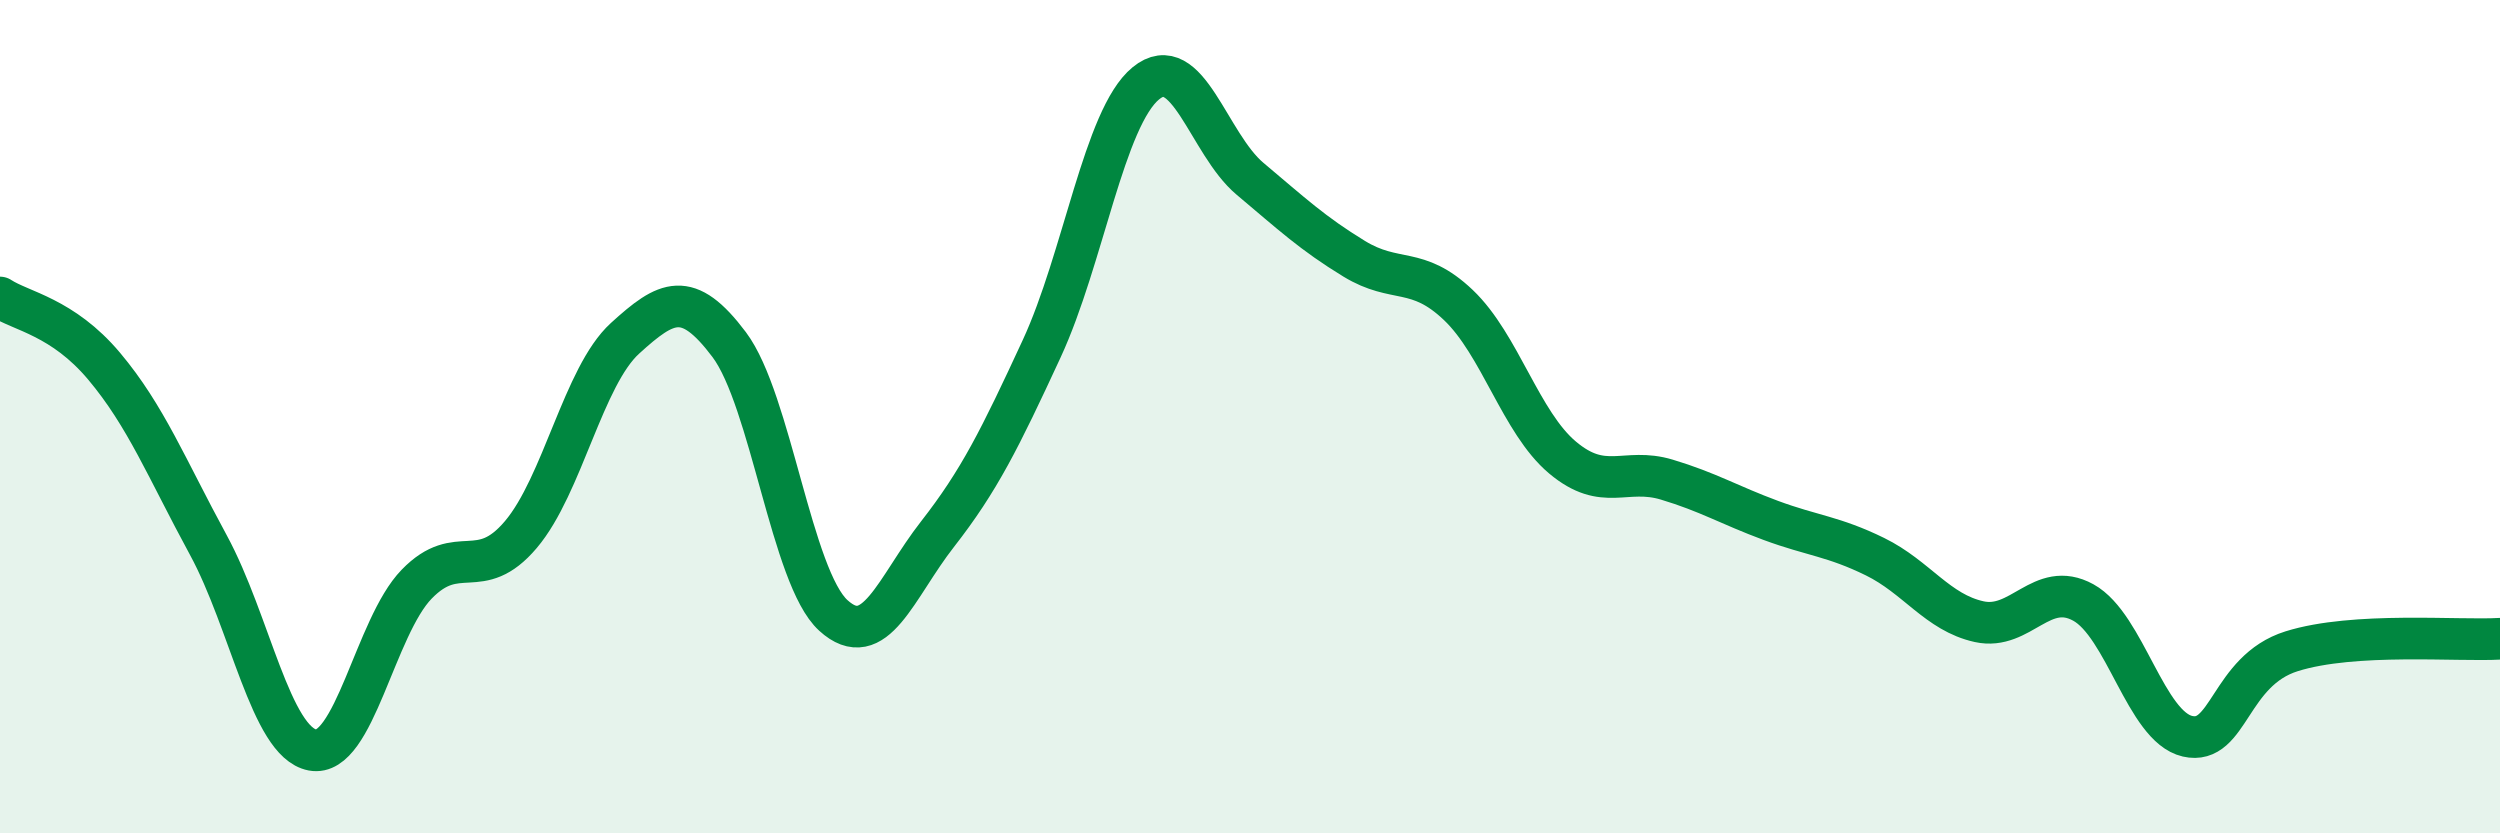 
    <svg width="60" height="20" viewBox="0 0 60 20" xmlns="http://www.w3.org/2000/svg">
      <path
        d="M 0,7.14 C 0.5,7.47 1.5,7.6 2.5,8.79 C 3.5,9.98 4,11.24 5,13.08 C 6,14.92 6.5,17.81 7.5,18 C 8.5,18.19 9,15.05 10,14.02 C 11,12.99 11.5,14.01 12.5,12.83 C 13.5,11.65 14,9.03 15,8.12 C 16,7.21 16.5,6.94 17.5,8.27 C 18.5,9.6 19,13.86 20,14.77 C 21,15.68 21.5,14.1 22.5,12.82 C 23.5,11.54 24,10.53 25,8.37 C 26,6.21 26.5,2.82 27.5,2 C 28.5,1.18 29,3.45 30,4.29 C 31,5.13 31.5,5.6 32.5,6.21 C 33.5,6.82 34,6.37 35,7.32 C 36,8.27 36.5,10.14 37.5,10.98 C 38.5,11.82 39,11.21 40,11.51 C 41,11.81 41.5,12.12 42.5,12.49 C 43.5,12.86 44,12.87 45,13.36 C 46,13.85 46.5,14.7 47.5,14.92 C 48.5,15.14 49,13.91 50,14.46 C 51,15.01 51.5,17.44 52.5,17.67 C 53.5,17.9 53.5,16.1 55,15.63 C 56.5,15.16 59,15.39 60,15.33L60 20L0 20Z"
        fill="#008740"
        opacity="0.1"
        stroke-linecap="round"
        stroke-linejoin="round"
      />
      <path
        d="M 0,7.14 C 0.5,7.47 1.5,7.6 2.5,8.79 C 3.5,9.98 4,11.24 5,13.08 C 6,14.92 6.5,17.81 7.5,18 C 8.5,18.19 9,15.05 10,14.02 C 11,12.99 11.5,14.01 12.5,12.83 C 13.5,11.65 14,9.03 15,8.12 C 16,7.21 16.5,6.94 17.5,8.27 C 18.5,9.6 19,13.86 20,14.77 C 21,15.68 21.5,14.1 22.5,12.82 C 23.5,11.54 24,10.53 25,8.37 C 26,6.21 26.5,2.82 27.5,2 C 28.5,1.18 29,3.45 30,4.29 C 31,5.13 31.5,5.6 32.5,6.21 C 33.5,6.82 34,6.37 35,7.32 C 36,8.27 36.5,10.14 37.5,10.98 C 38.5,11.82 39,11.21 40,11.51 C 41,11.81 41.5,12.12 42.5,12.49 C 43.5,12.86 44,12.87 45,13.36 C 46,13.85 46.5,14.7 47.5,14.92 C 48.5,15.14 49,13.91 50,14.46 C 51,15.01 51.5,17.44 52.5,17.67 C 53.5,17.9 53.5,16.1 55,15.63 C 56.5,15.16 59,15.39 60,15.33"
        stroke="#008740"
        stroke-width="1"
        fill="none"
        stroke-linecap="round"
        stroke-linejoin="round"
      />
    </svg>
  